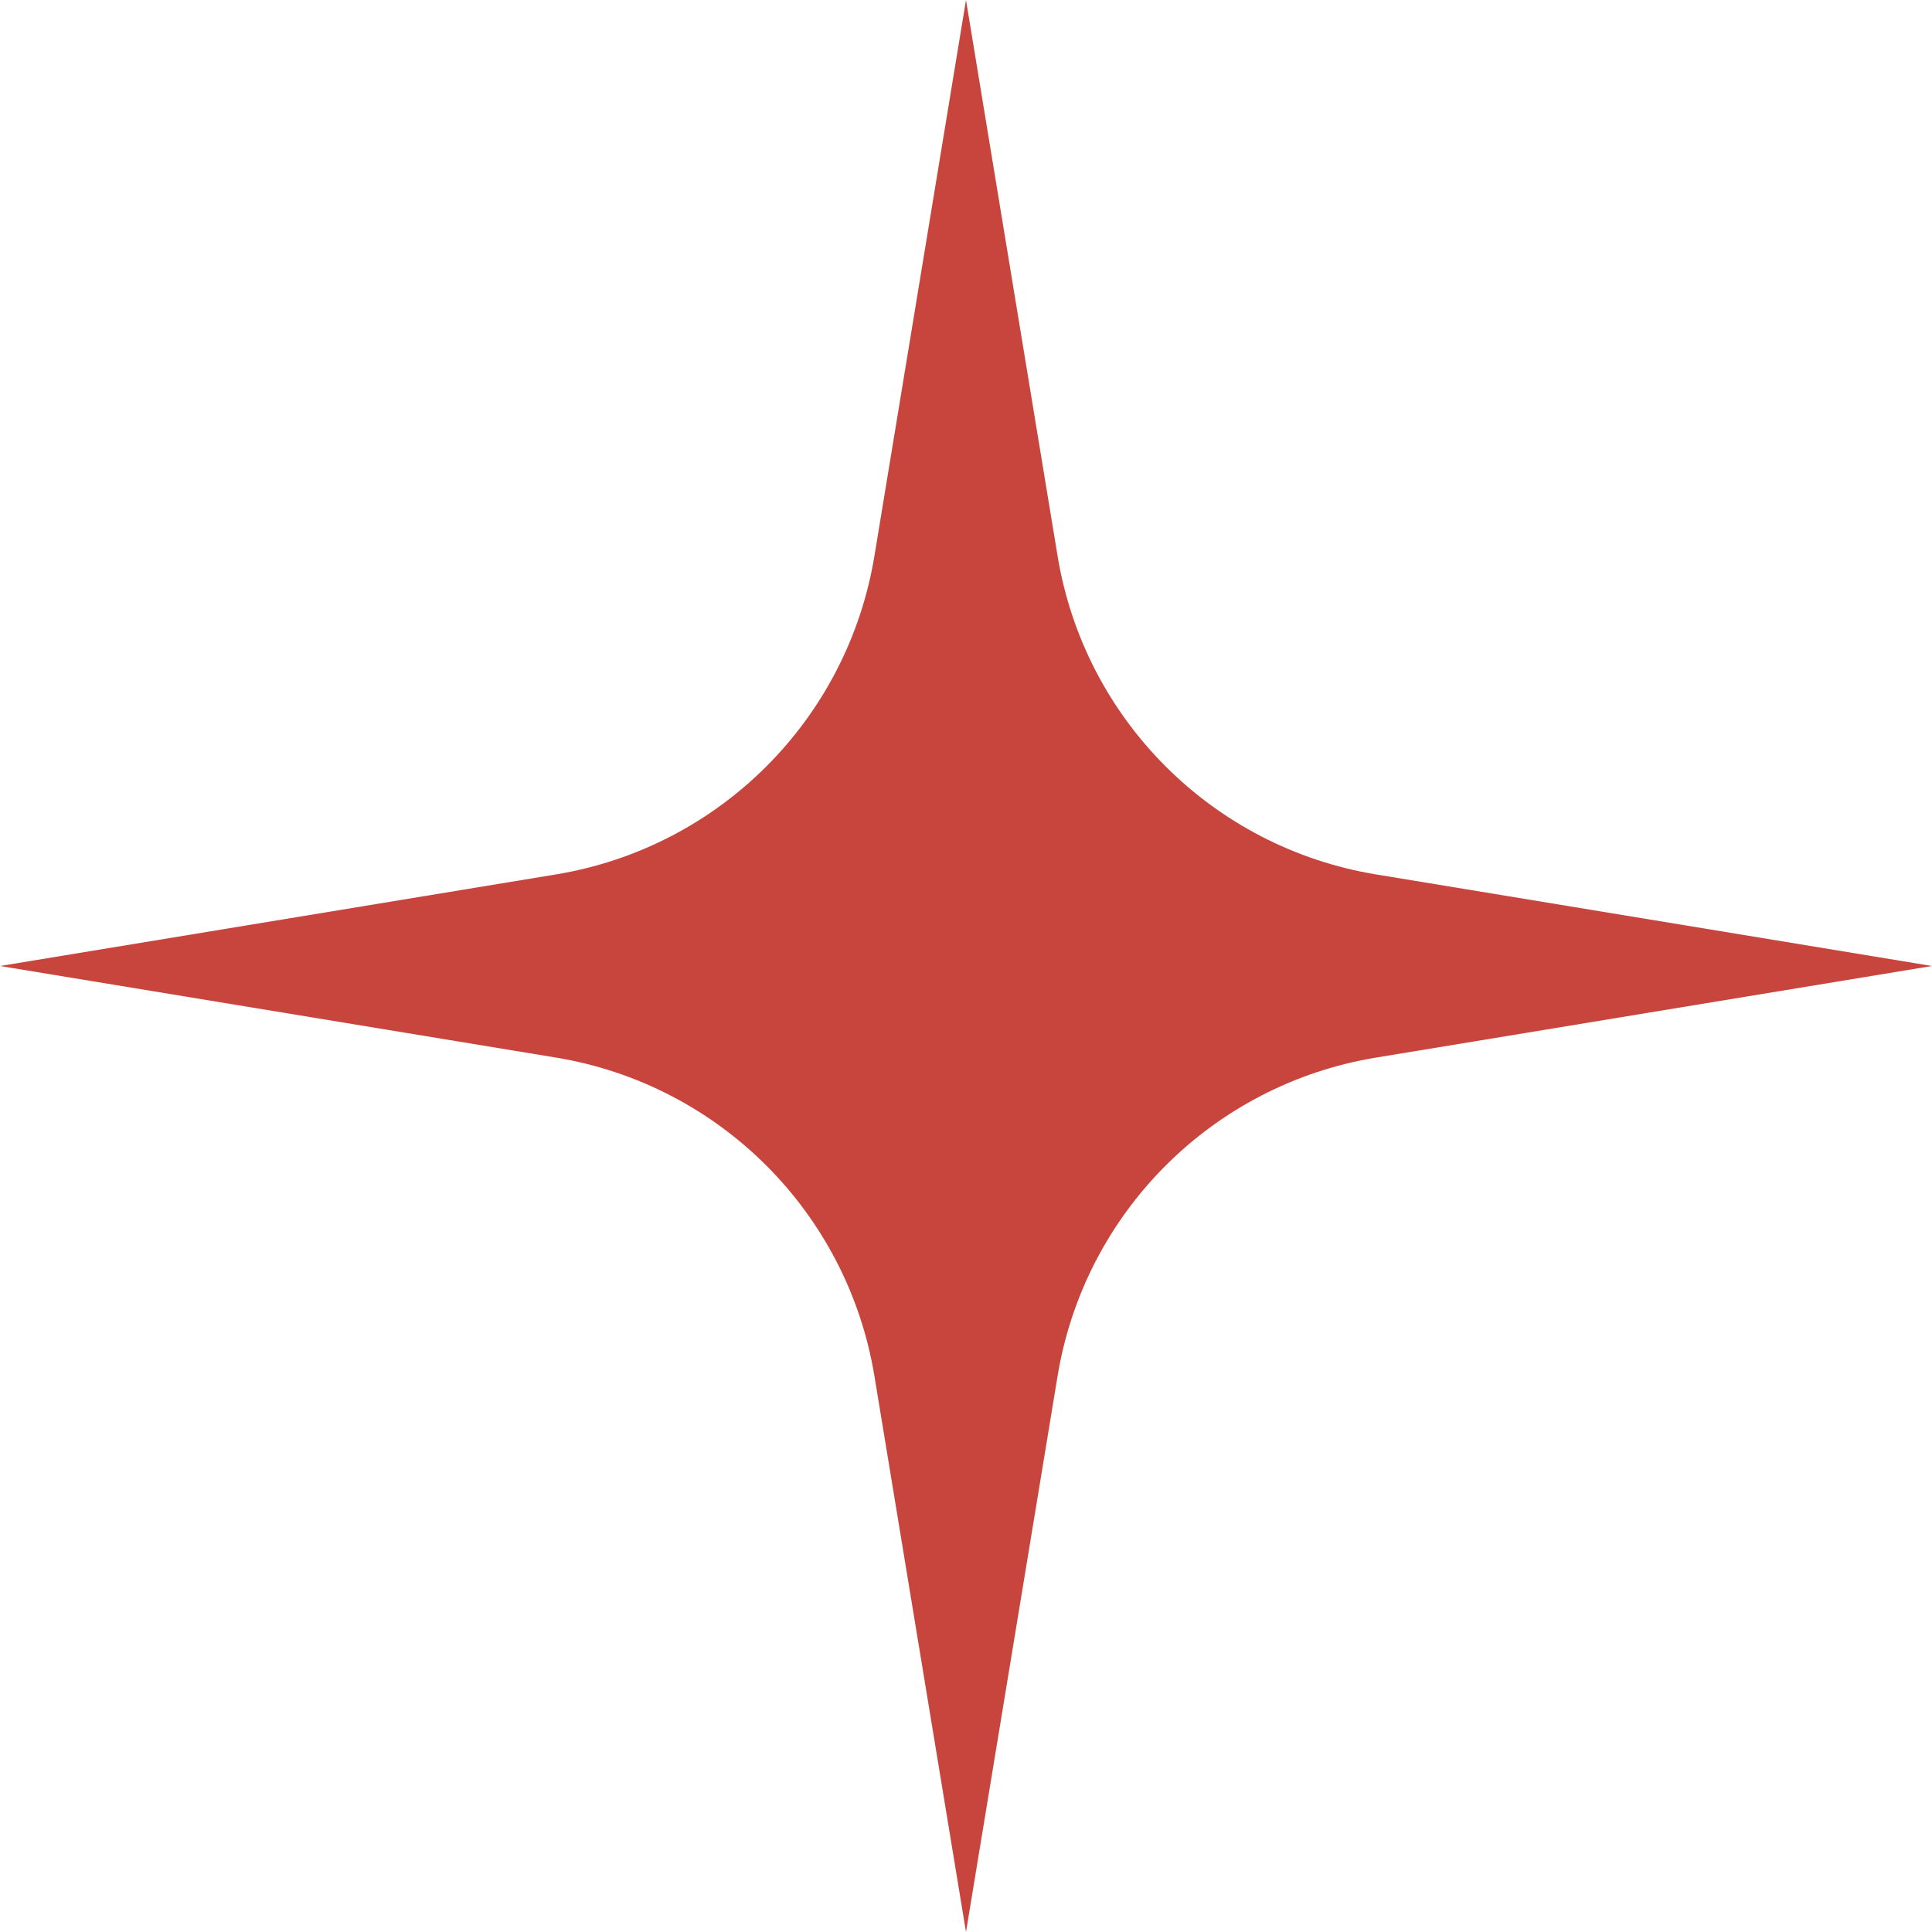 <?xml version="1.0" encoding="UTF-8"?> <svg xmlns="http://www.w3.org/2000/svg" width="100" height="100" viewBox="0 0 100 100" fill="none"><path d="M50 0L54.74 28.776C56.133 37.236 62.764 43.867 71.224 45.26L100 50L71.224 54.74C62.764 56.133 56.133 62.764 54.74 71.224L50 100L45.26 71.224C43.867 62.764 37.236 56.133 28.776 54.74L0 50L28.776 45.26C37.236 43.867 43.867 37.236 45.26 28.776L50 0Z" fill="#C7453D"></path></svg> 